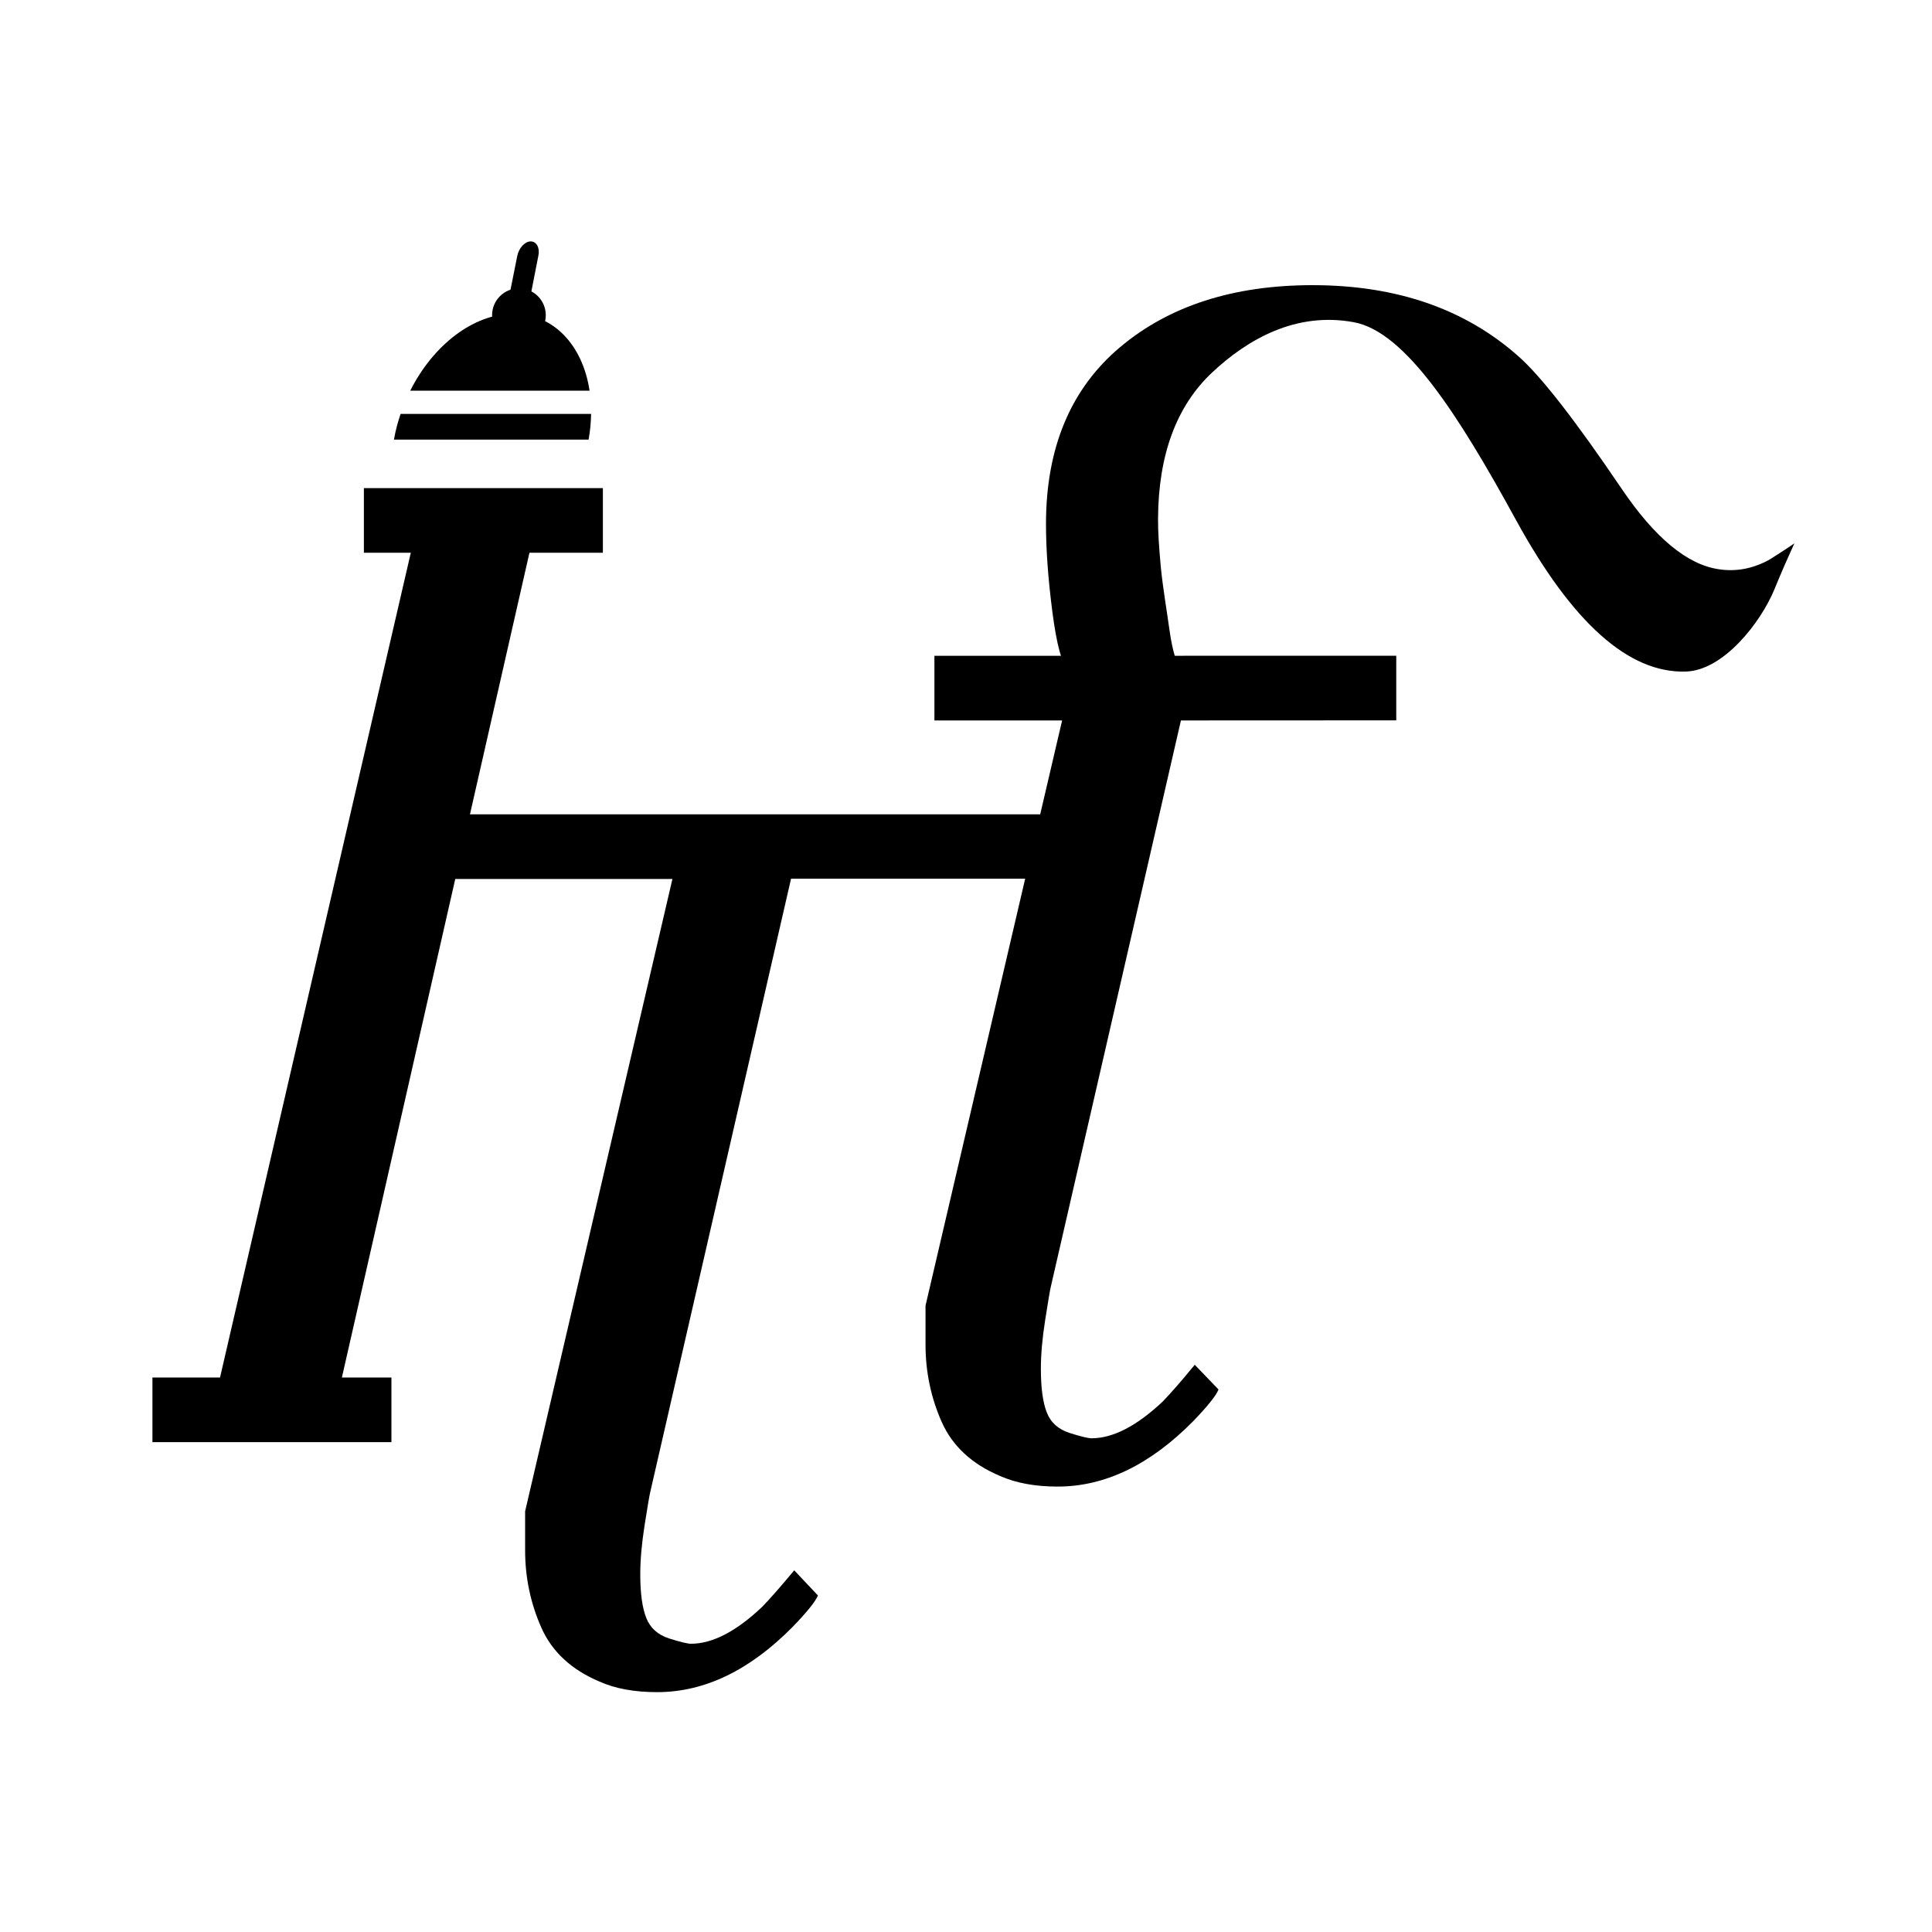 <?xml version="1.0" encoding="utf-8"?>
<!-- Generator: Adobe Illustrator 18.0.0, SVG Export Plug-In . SVG Version: 6.00 Build 0)  -->
<!DOCTYPE svg PUBLIC "-//W3C//DTD SVG 1.1//EN" "http://www.w3.org/Graphics/SVG/1.1/DTD/svg11.dtd">
<svg version="1.1" id="Layer_1" xmlns="http://www.w3.org/2000/svg" xmlns:xlink="http://www.w3.org/1999/xlink" x="0px" y="0px"
	 viewBox="0 0 200 200" style="enable-background:new 0 0 200 200;" xml:space="preserve">
<polygon points="56.05,51.76 34.01,148.68 21.37,148.68 43.79,51.76 "/>
<path d="M122.6,67.88h21.94v6.69l-22.29,0.01l-13.47,58.62c-0.09,0.37-0.28,1.51-0.58,3.42c-0.3,1.9-0.45,3.59-0.45,5.07
	c0,1.97,0.2,3.47,0.61,4.52c0.41,1.05,1.19,1.75,2.36,2.13c1.17,0.37,1.93,0.55,2.28,0.55c2.21,0,4.67-1.27,7.36-3.8
	c0.82-0.85,1.93-2.11,3.32-3.81l2.46,2.56c-0.23,0.61-1.11,1.71-2.63,3.29c-4.45,4.5-9.11,6.76-14.03,6.76
	c-2.33,0-4.32-0.37-5.96-1.1c-2.92-1.23-4.93-3.1-6.04-5.6c-1.11-2.51-1.67-5.18-1.67-7.99v-2.2v-1.84l14.14-60.58H96.73v-6.69h13.6
	H122.6z"/>
<path d="M111.16,84.27v6.69H81.89l-14.58,63.51c-0.09,0.37-0.28,1.51-0.58,3.41c-0.3,1.91-0.45,3.6-0.45,5.07
	c0,1.97,0.2,3.48,0.62,4.53c0.4,1.04,1.19,1.75,2.36,2.13c1.16,0.37,1.93,0.55,2.27,0.55c2.22,0,4.67-1.27,7.35-3.8
	c0.82-0.84,1.93-2.11,3.34-3.8l2.45,2.6c-0.24,0.61-1.11,1.7-2.63,3.27c-4.44,4.49-9.11,6.74-14.01,6.74
	c-2.35,0-4.33-0.36-5.96-1.09c-2.91-1.22-4.94-3.1-6.04-5.61c-1.11-2.51-1.67-5.17-1.67-7.99v-2.2v-1.83l15.25-65.46H44.99v-6.69
	H111.16z"/>
<rect x="37.67" y="50.53" width="24.74" height="6.69"/>
<rect x="15.78" y="142.6" width="24.74" height="6.69"/>
<path d="M50.87,39.87l2.68-13.39c0.17-0.82,0.79-1.49,1.39-1.49c0.6,0,0.97,0.67,0.79,1.49l-2.62,13.39H50.87z"/>
<path d="M53.16,32.48c-4.18,0-8.34,3.28-10.69,7.96h18.56C60.33,35.76,57.32,32.48,53.16,32.48"/>
<path d="M40.78,45.51h20.15c0.17-0.91,0.24-1.8,0.26-2.66H41.47C41.17,43.71,40.94,44.6,40.78,45.51"/>
<path d="M56.5,32.63c0,1.53-1.25,2.78-2.78,2.78c-1.54,0-2.78-1.25-2.78-2.78c0-1.54,1.24-2.78,2.78-2.78
	C55.25,29.85,56.5,31.09,56.5,32.63"/>
<path d="M110.57,69.37c-0.65-0.64-1.19-2.65-1.63-6.04c-0.44-3.39-0.66-6.43-0.66-9.09c0-7.89,2.56-14.01,7.68-18.31
	c5.09-4.28,11.75-6.41,19.91-6.41c8.7,0,15.78,2.46,21.29,7.34c2.32,2.03,5.91,6.64,10.7,13.72c3.47,5.13,6.84,7.89,10.09,8.35
	c1.78,0.27,3.52-0.06,5.23-1c0.79-0.5,1.67-1.06,2.57-1.68c-0.76,1.68-1.23,2.73-2.09,4.82c-1.38,3.32-5.21,8.34-9.16,8.45
	c-5.89,0.17-11.72-5.01-17.57-15.7c-5.95-10.87-11.46-19.51-16.81-20.47c-5.96-1.09-10.95,1.75-14.64,5.21
	c-3.7,3.47-5.57,8.54-5.6,15.15c-0.01,1.22,0.09,2.89,0.29,5.02c0.21,2.13,0.59,4.3,0.9,6.53c0.31,2.22,0.76,3.47,1.07,3.79"/>
</svg>
